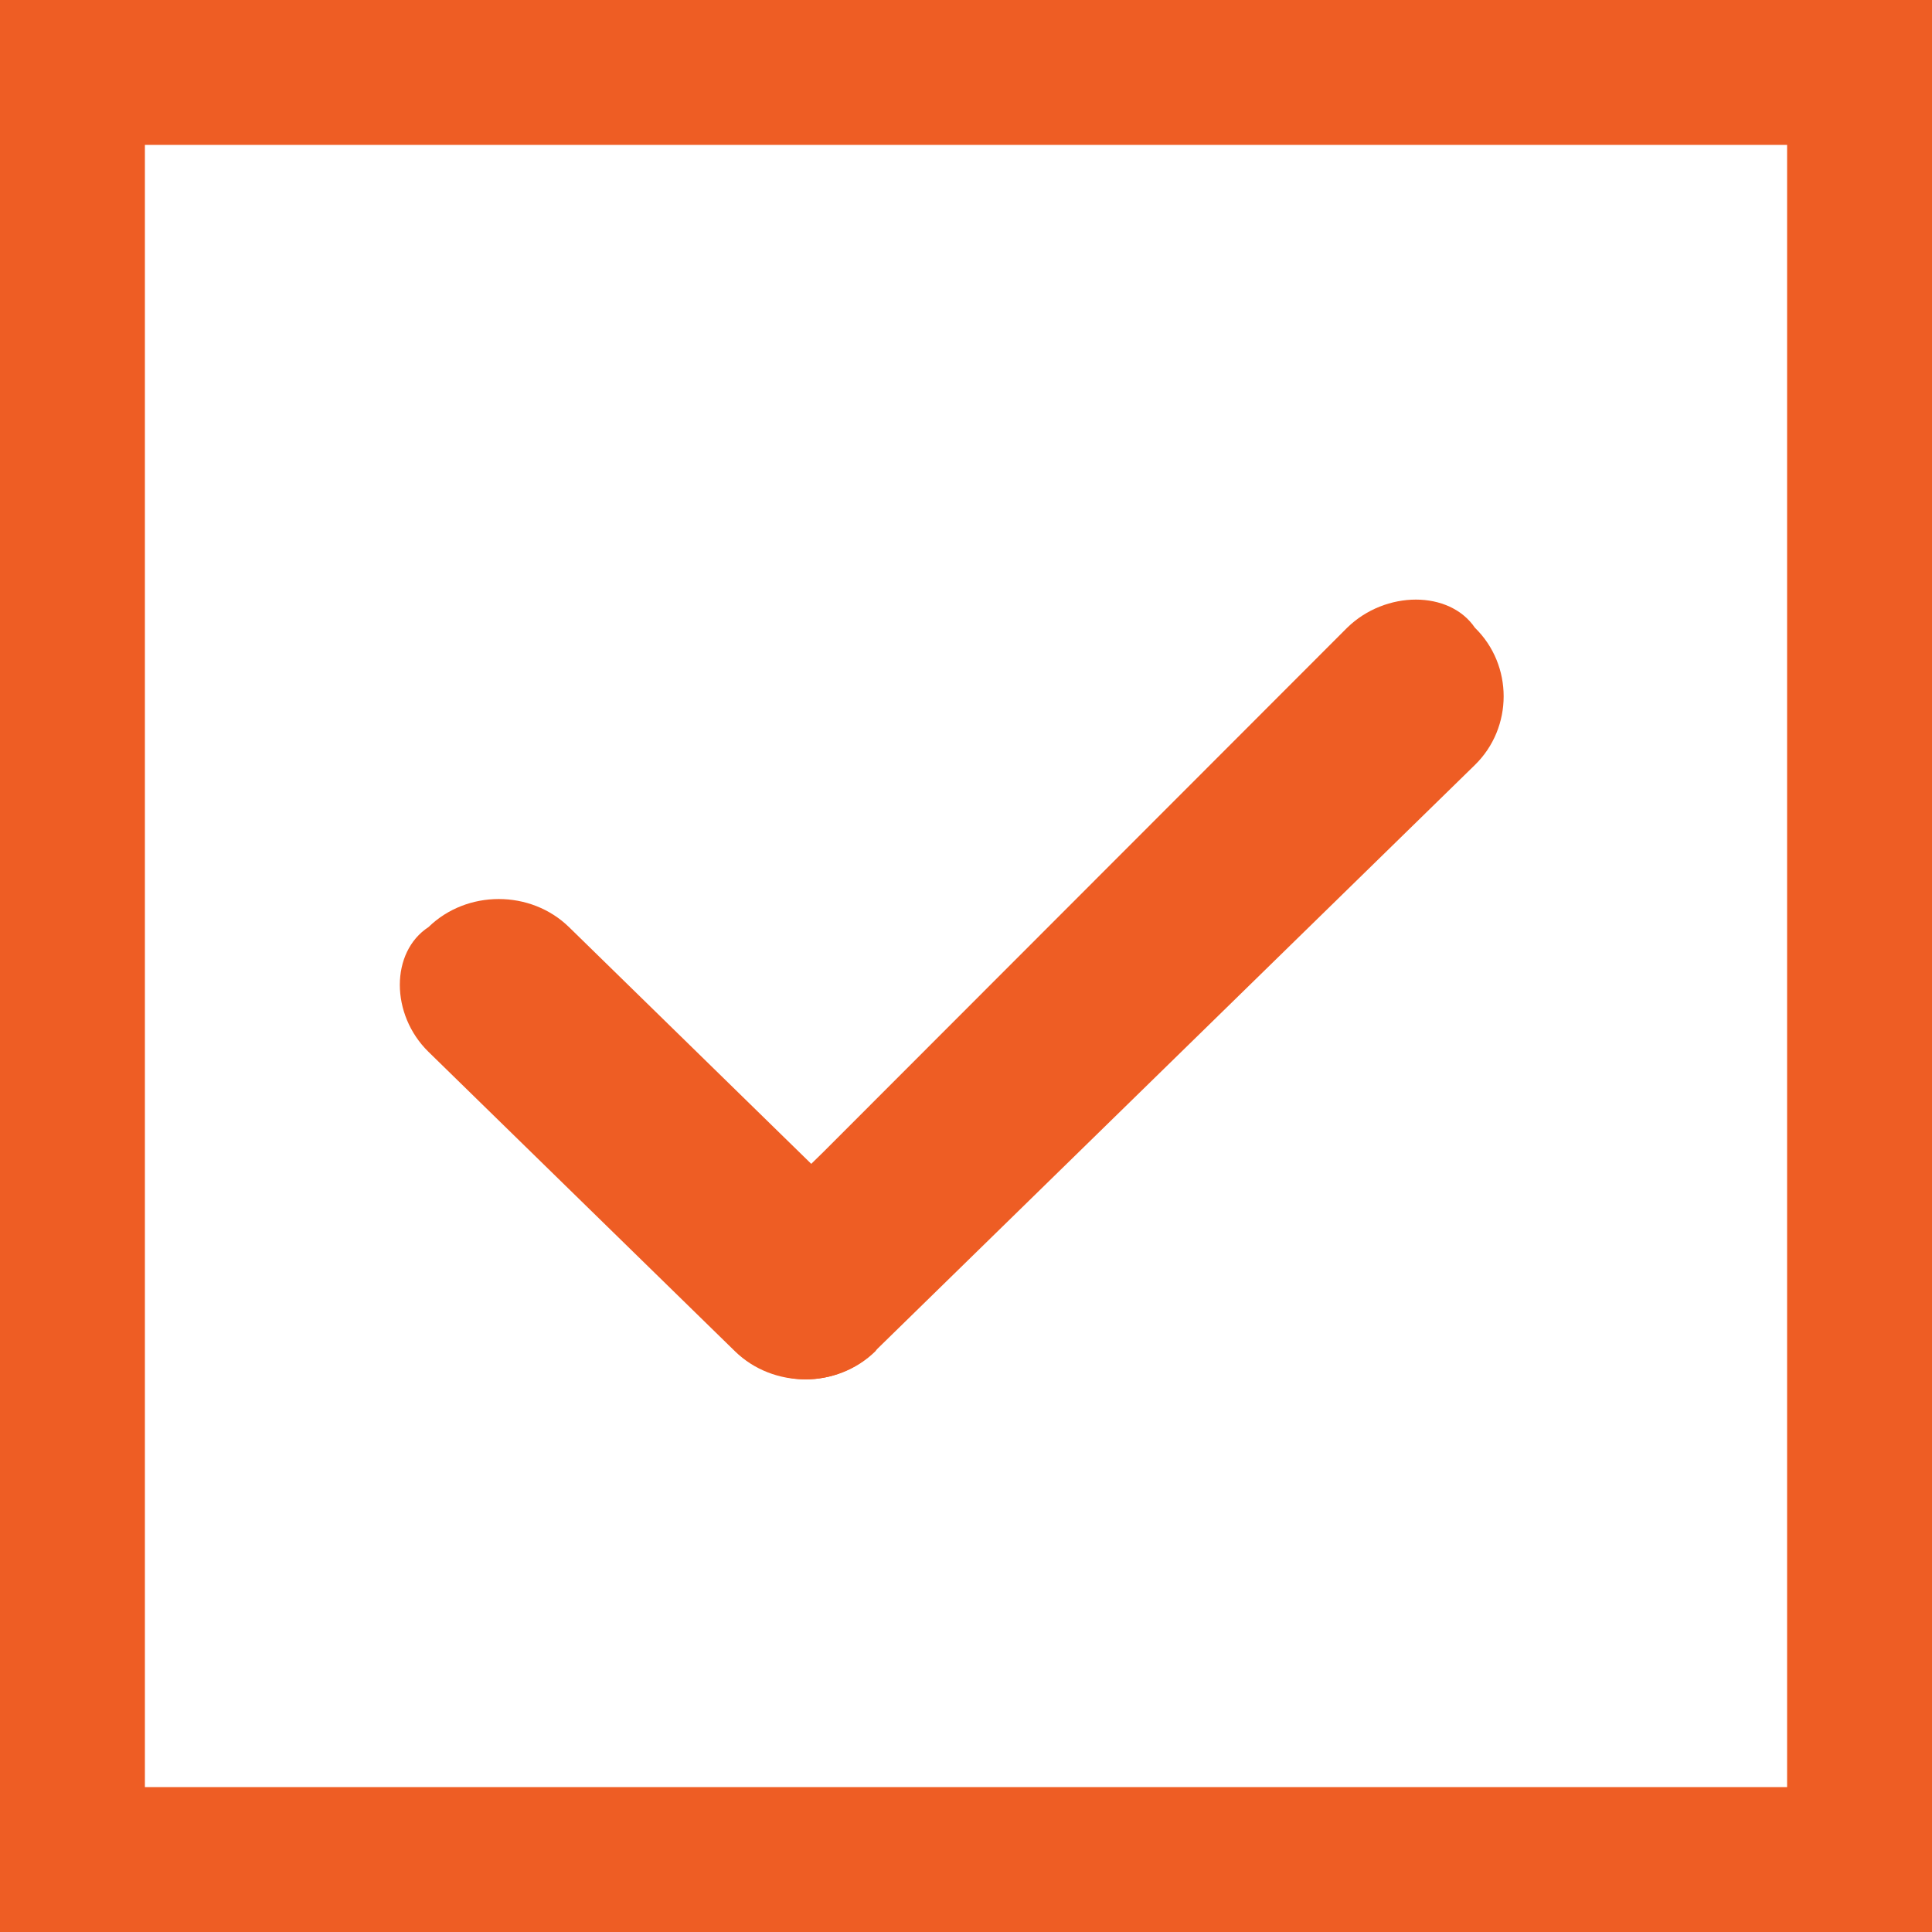 <?xml version="1.0" encoding="UTF-8"?>
<svg xmlns="http://www.w3.org/2000/svg" width="20" height="20" viewBox="0 0 20 20" fill="none"><rect x="0.75" y="0.75" width="18.5" height="18.5" stroke="#EE5D24" stroke-width="1.5"/><path d="M9.062 13.988C8.666 14.376 8.005 14.376 7.608 13.988L4.436 10.889C4.04 10.502 4.04 9.856 4.436 9.597C4.833 9.21 5.493 9.21 5.89 9.597L8.401 12.051L9.062 12.697C9.327 13.084 9.327 13.601 9.062 13.988Z" fill="#EE5D24"/><path d="M15.268 7.919L9.056 13.989C8.659 14.376 7.998 14.376 7.734 13.989L7.073 13.343L8.527 11.922L13.946 6.498C14.343 6.11 15.004 6.11 15.268 6.498C15.665 6.885 15.665 7.531 15.268 7.919Z" fill="#EE5D24"/></svg>
